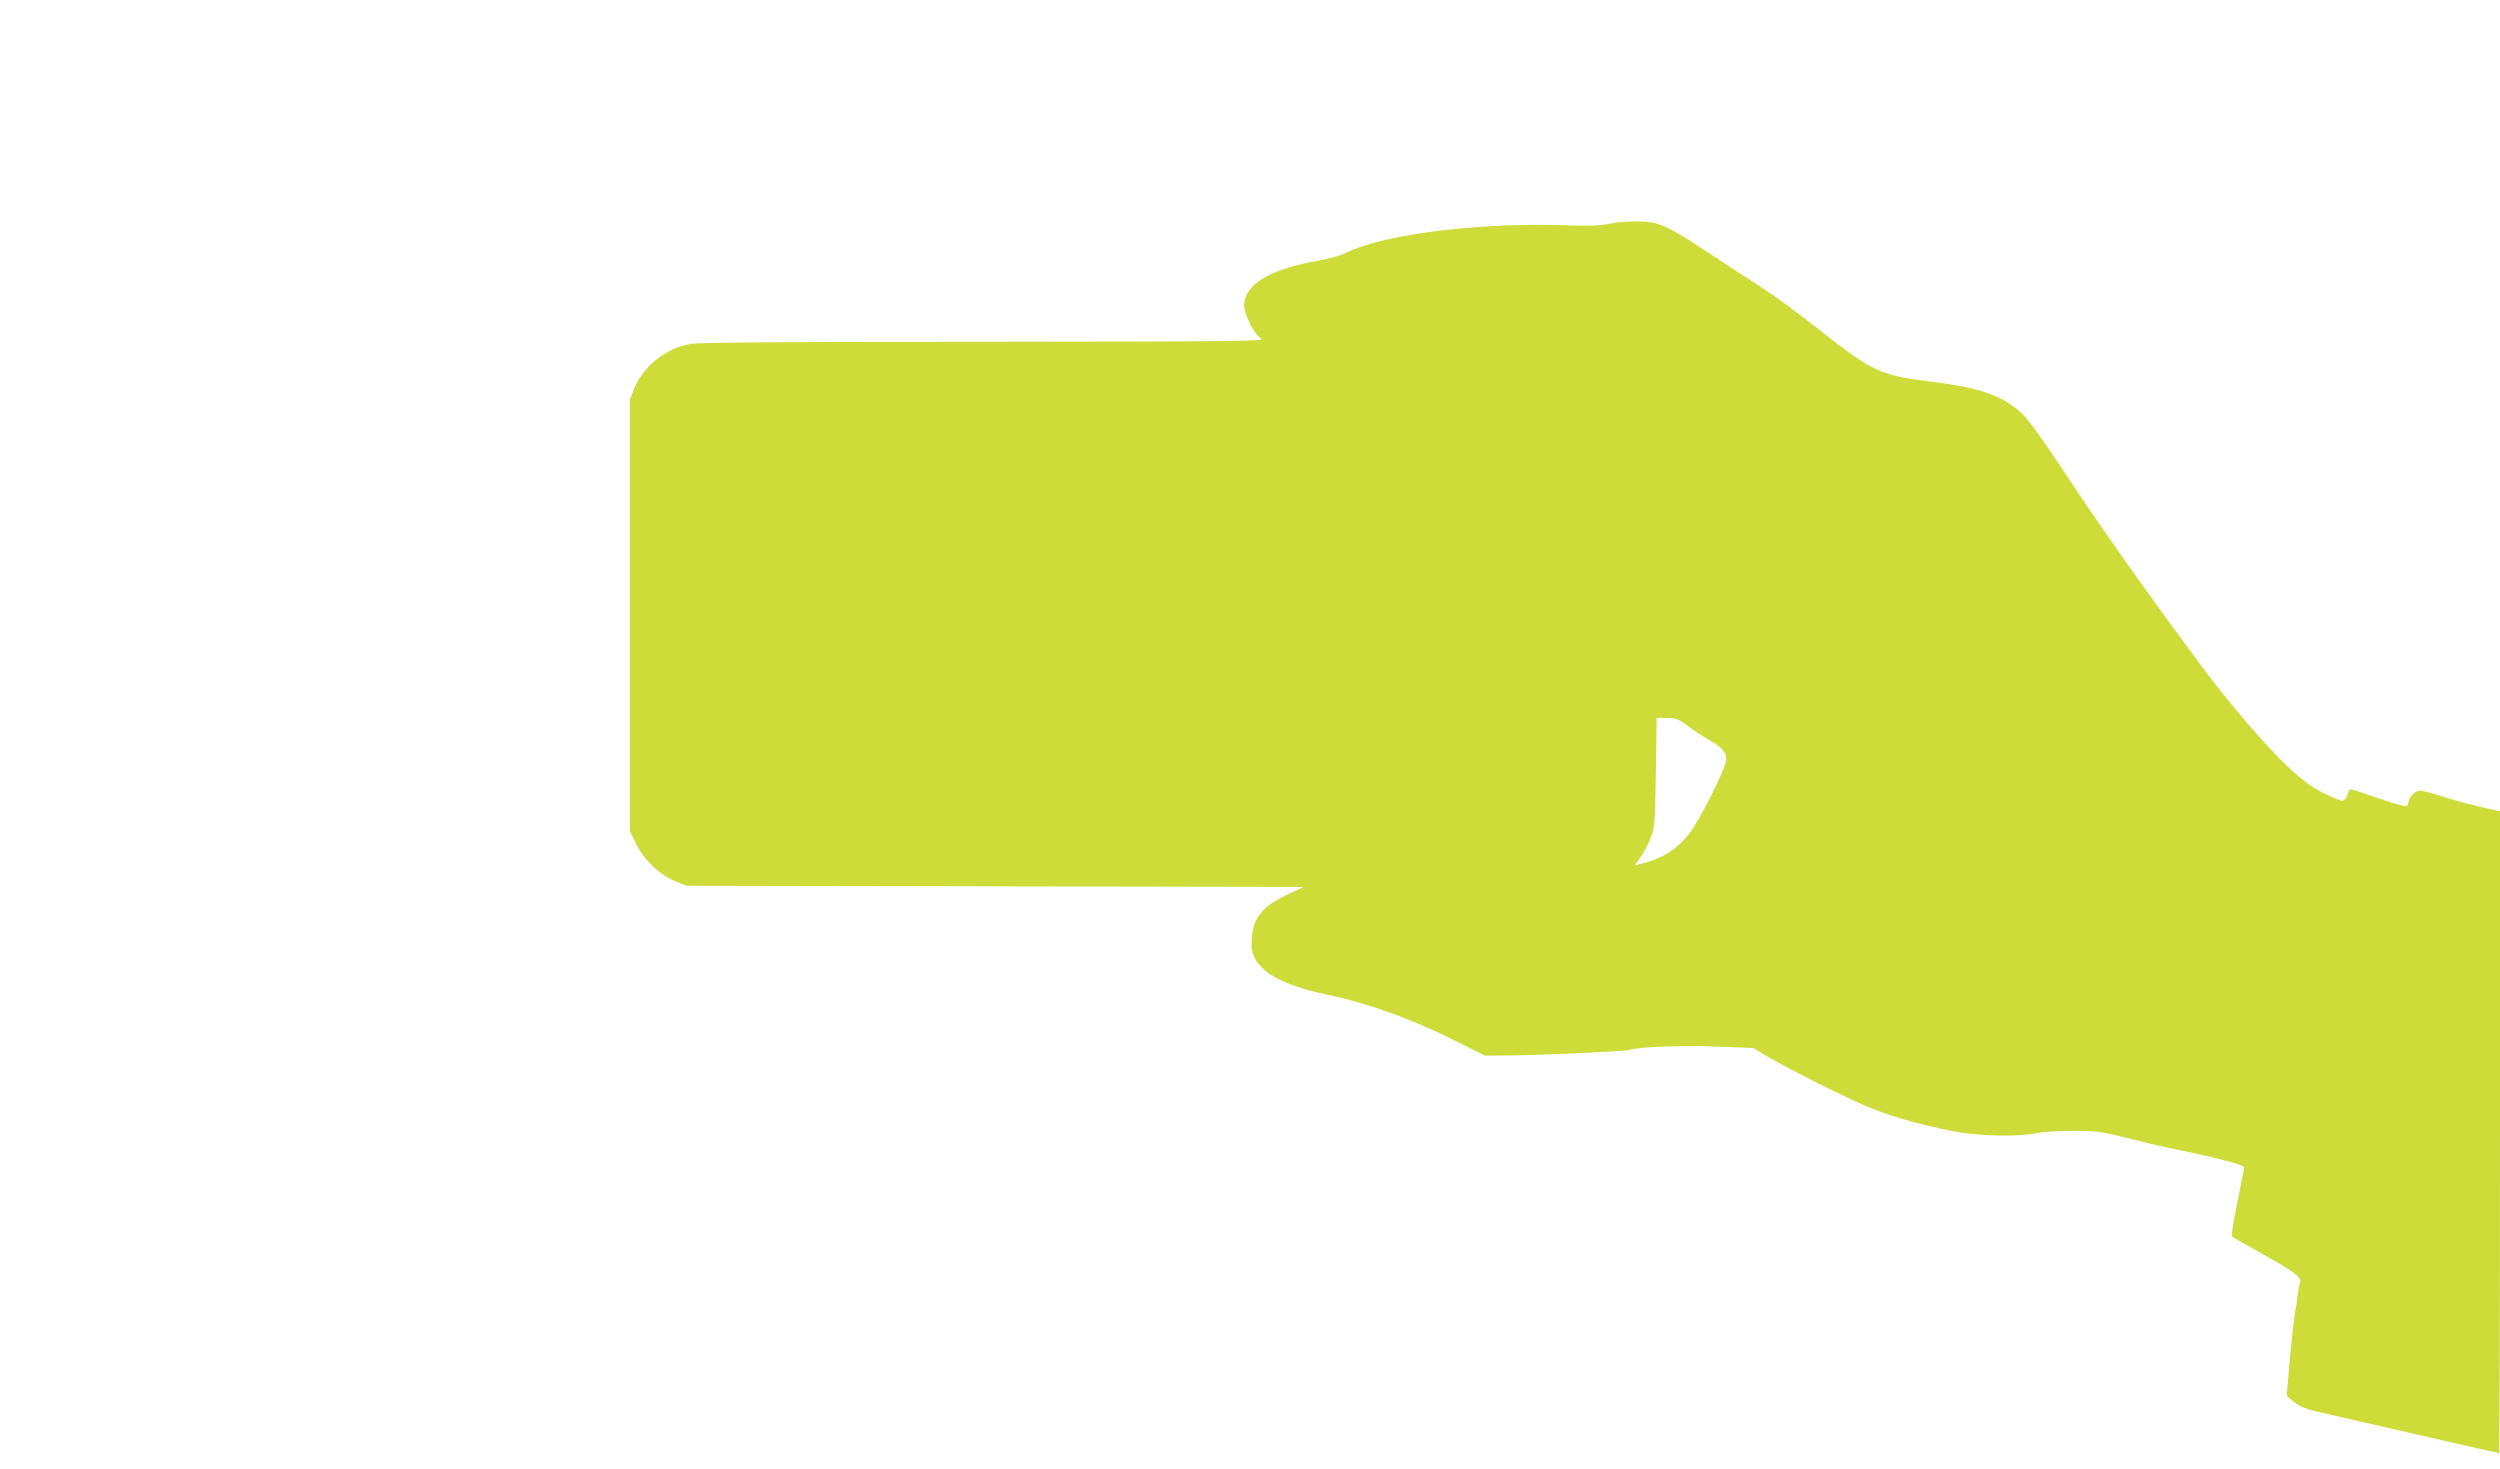 <?xml version="1.0" standalone="no"?>
<!DOCTYPE svg PUBLIC "-//W3C//DTD SVG 20010904//EN"
 "http://www.w3.org/TR/2001/REC-SVG-20010904/DTD/svg10.dtd">
<svg version="1.0" xmlns="http://www.w3.org/2000/svg"
 width="1280pt" height="752pt" viewBox="0 0 1280 752"
 preserveAspectRatio="xMidYMid meet">
<g transform="translate(0,752) scale(0.1,-0.1)"
fill="#cddc39" stroke="none">
<path d="M8245 6375 c-50 -10 -111 -13 -215 -9 -450 17 -950 -45 -1139 -141
-27 -13 -90 -31 -142 -40 -248 -43 -379 -122 -379 -229 0 -48 54 -152 89 -171
22 -12 -173 -14 -1420 -15 -996 0 -1464 -3 -1505 -11 -126 -23 -240 -114 -286
-227 l-23 -57 0 -1105 0 -1105 33 -67 c40 -82 119 -157 200 -190 l57 -23 1580
-3 1580 -3 -91 -43 c-130 -62 -175 -125 -176 -248 -2 -123 125 -207 397 -263
190 -39 421 -122 624 -223 l175 -87 110 1 c141 0 607 21 627 28 44 16 257 24
435 18 l202 -8 58 -36 c88 -53 357 -190 497 -252 128 -57 273 -99 467 -138
130 -25 323 -30 424 -10 33 7 119 12 190 12 117 0 146 -4 271 -35 77 -20 183
-45 235 -55 232 -48 370 -84 370 -97 0 -7 -16 -88 -35 -180 -19 -92 -32 -170
-27 -174 4 -4 75 -44 157 -90 159 -88 201 -120 191 -145 -3 -9 -9 -39 -12 -67
-3 -29 -8 -59 -10 -67 -6 -16 -28 -225 -39 -361 l-7 -86 37 -31 c25 -20 61
-36 104 -46 145 -34 941 -216 946 -216 3 0 5 739 5 1643 l0 1643 -102 23 c-57
13 -143 37 -193 53 -49 16 -101 30 -114 30 -26 1 -60 -36 -61 -65 0 -23 -21
-19 -177 34 -63 22 -116 39 -119 39 -3 0 -10 -13 -15 -30 -6 -17 -18 -30 -27
-30 -9 0 -52 18 -97 40 -60 30 -106 64 -183 136 -109 102 -300 325 -437 509
-292 394 -513 706 -710 1005 -103 156 -180 262 -212 292 -99 92 -216 133 -458
163 -267 32 -307 51 -580 266 -104 82 -237 180 -295 217 -58 37 -179 116 -270
176 -214 141 -252 159 -355 162 -44 2 -111 -3 -150 -11z m397 -2572 c29 -22
79 -55 111 -73 68 -38 92 -69 84 -109 -10 -51 -133 -295 -180 -358 -67 -90
-143 -139 -260 -167 l-27 -7 29 42 c17 23 40 67 52 98 21 52 23 76 27 336 l4
280 53 -1 c47 0 61 -6 107 -41z"/>
</g>
</svg>
